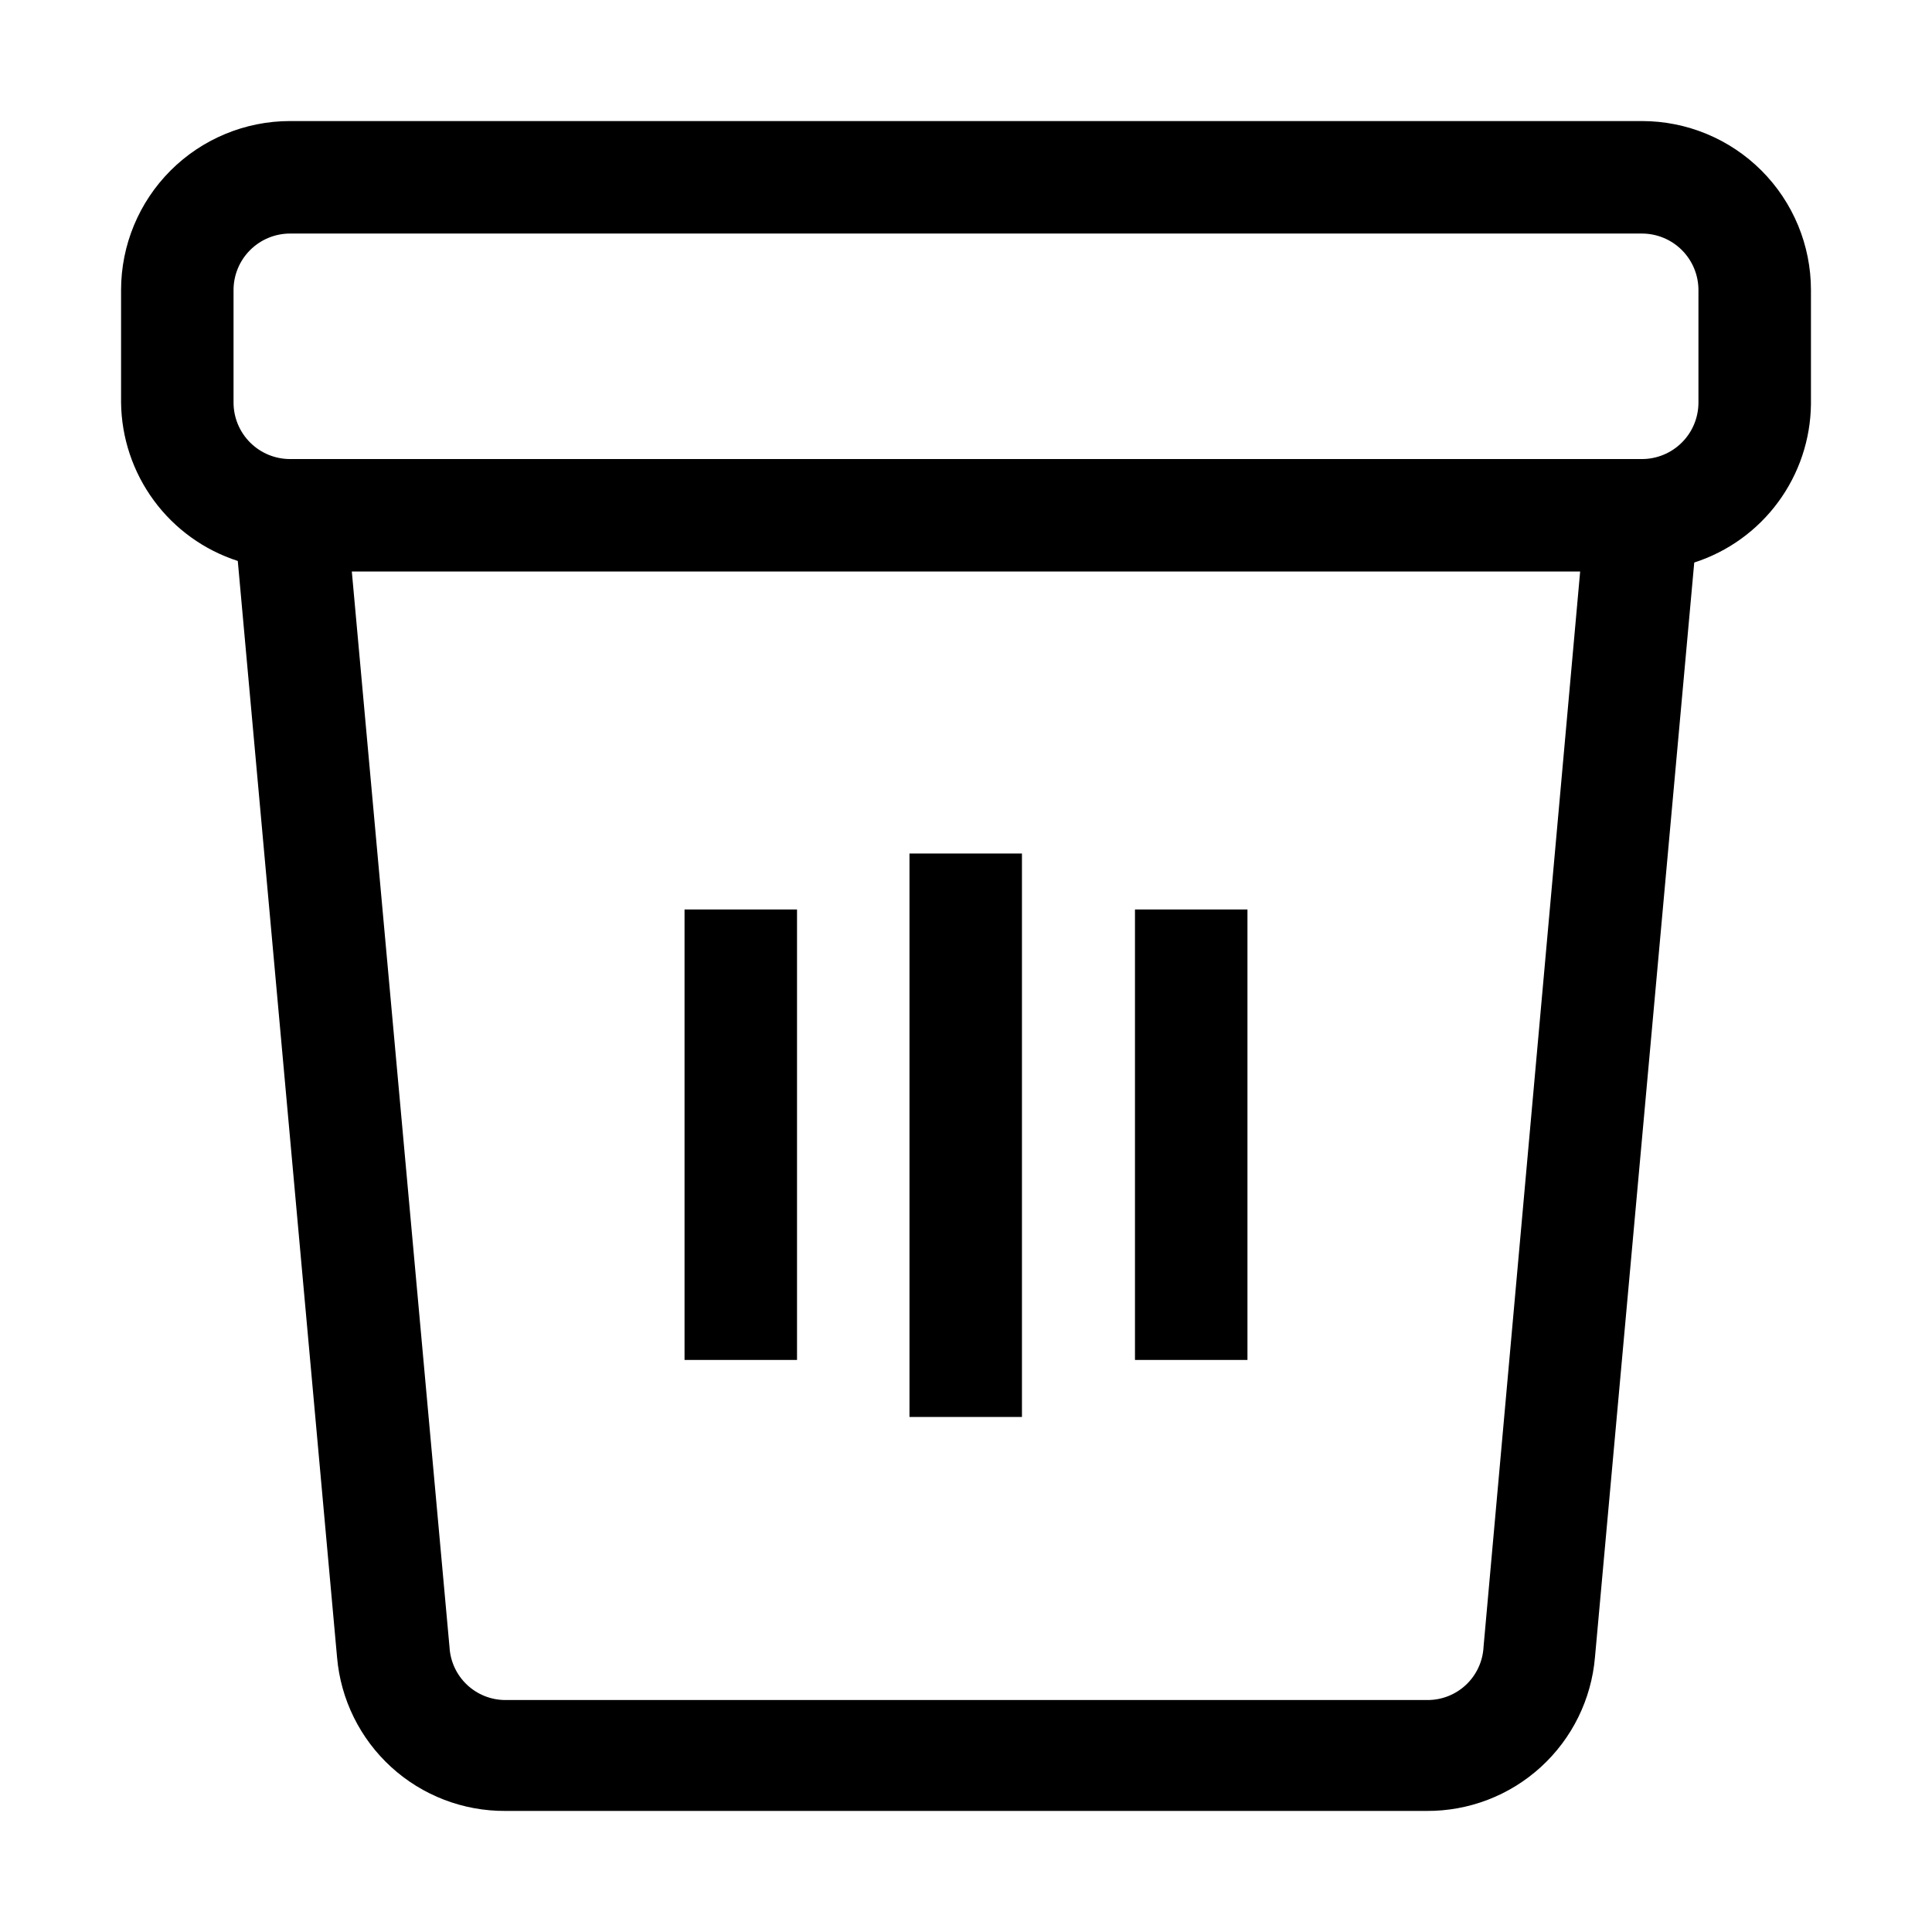 <?xml version="1.0" encoding="UTF-8"?>
<!-- Uploaded to: ICON Repo, www.svgrepo.com, Generator: ICON Repo Mixer Tools -->
<svg fill="#000000" width="800px" height="800px" version="1.1" viewBox="144 144 512 512" xmlns="http://www.w3.org/2000/svg">
 <g>
  <path d="m579.13 176.08h-358.26c-11.879 0-23.27 4.719-31.668 13.117-8.398 8.398-13.117 19.789-13.117 31.668v29.809c0.105 9.355 3.148 18.441 8.699 25.977 5.547 7.535 13.324 13.133 22.23 16.008l26.309 290.53c0.953 11.164 6.078 21.555 14.352 29.102 8.273 7.551 19.094 11.699 30.293 11.625h244.07c11.203 0.074 22.02-4.074 30.293-11.625 8.277-7.547 13.402-17.938 14.352-29.102l26.309-290.11c8.906-2.875 16.684-8.473 22.23-16.008 5.551-7.531 8.594-16.617 8.699-25.977v-30.227c0-11.879-4.719-23.27-13.117-31.668-8.398-8.398-19.789-13.117-31.668-13.117zm-41.984 404.45 0.004 0.004c-0.215 3.785-1.875 7.348-4.633 9.949-2.758 2.602-6.41 4.051-10.203 4.043h-244.35c-3.793 0.008-7.445-1.441-10.203-4.043-2.758-2.602-4.418-6.164-4.633-9.949l-25.891-285.07h325.52zm56.961-329.85c0 3.969-1.578 7.781-4.387 10.586-2.809 2.809-6.617 4.387-10.59 4.387h-358.26c-3.973 0-7.781-1.578-10.59-4.387-2.809-2.805-4.387-6.617-4.387-10.586v-29.809c0-3.973 1.578-7.781 4.387-10.59s6.617-4.387 10.59-4.387h358.26c3.973 0 7.781 1.578 10.59 4.387s4.387 6.617 4.387 10.59z"/>
  <path d="m385.02 370.19h29.809v149.32h-29.809z"/>
  <path d="m444.78 385.02h29.809v119.38h-29.809z"/>
  <path d="m325.41 385.02h29.809v119.38h-29.809z"/>
 </g>
</svg>